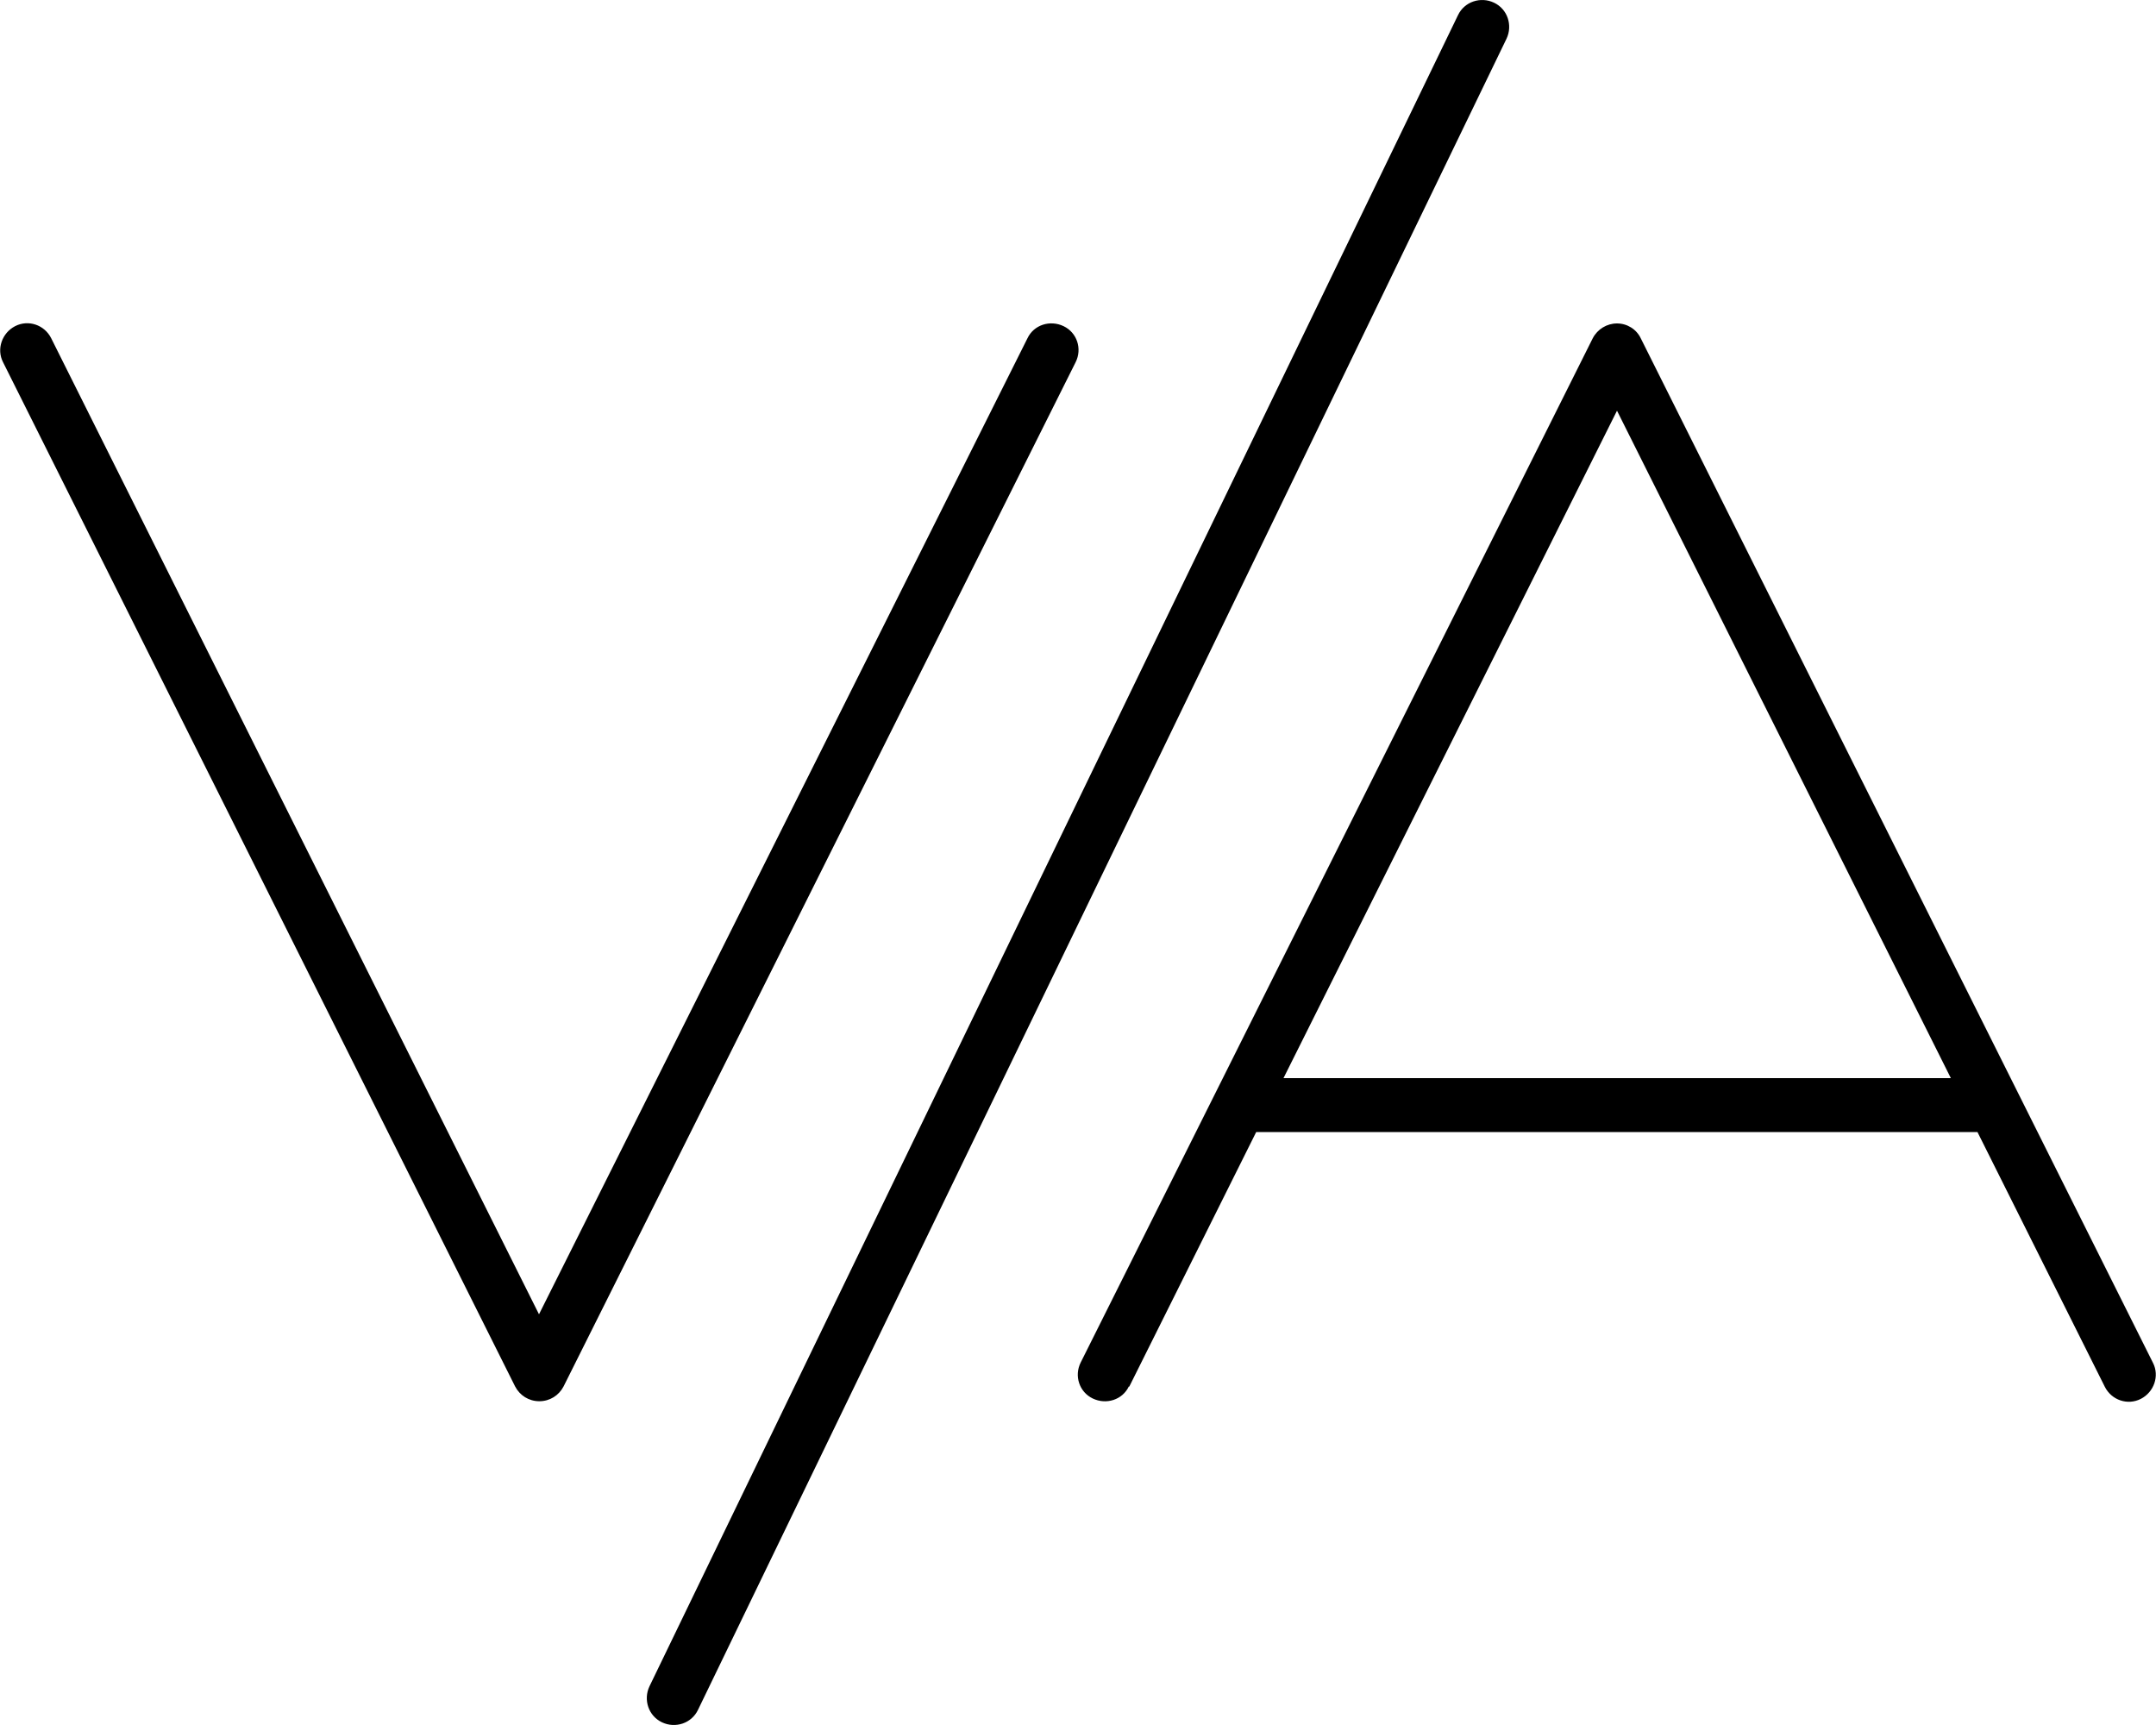 <svg xmlns="http://www.w3.org/2000/svg" viewBox="0 0 640 512"><!--! Font Awesome Pro 6.7.2 by @fontawesome - https://fontawesome.com License - https://fontawesome.com/license (Commercial License) Copyright 2024 Fonticons, Inc. --><defs><style>.fa-secondary{opacity:.4}</style></defs><path class="fa-secondary" d=""/><path class="fa-primary" d="M447.2 11.5c1.9-4 .3-8.8-3.7-10.7s-8.8-.3-10.7 3.7l-240 496c-1.9 4-.3 8.8 3.7 10.7s8.8 .3 10.7-3.7l240-496zm-432 88.9c-2-4-6.8-5.6-10.7-3.6s-5.6 6.8-3.6 10.7l152 304c1.4 2.7 4.1 4.4 7.2 4.4s5.8-1.7 7.2-4.4l152-304c2-4 .4-8.8-3.6-10.7s-8.8-.4-10.7 3.6L160 390.1 15.2 100.4zm320 311.2L372.9 336l214.1 0 37.8 75.6c2 4 6.8 5.6 10.7 3.6s5.6-6.8 3.6-10.7l-152-304C485.8 97.7 483 96 480 96s-5.8 1.7-7.2 4.4l-152 304c-2 4-.4 8.8 3.6 10.7s8.8 .4 10.7-3.6zM480 121.9L579.1 320l-198.1 0L480 121.9z"/></svg>